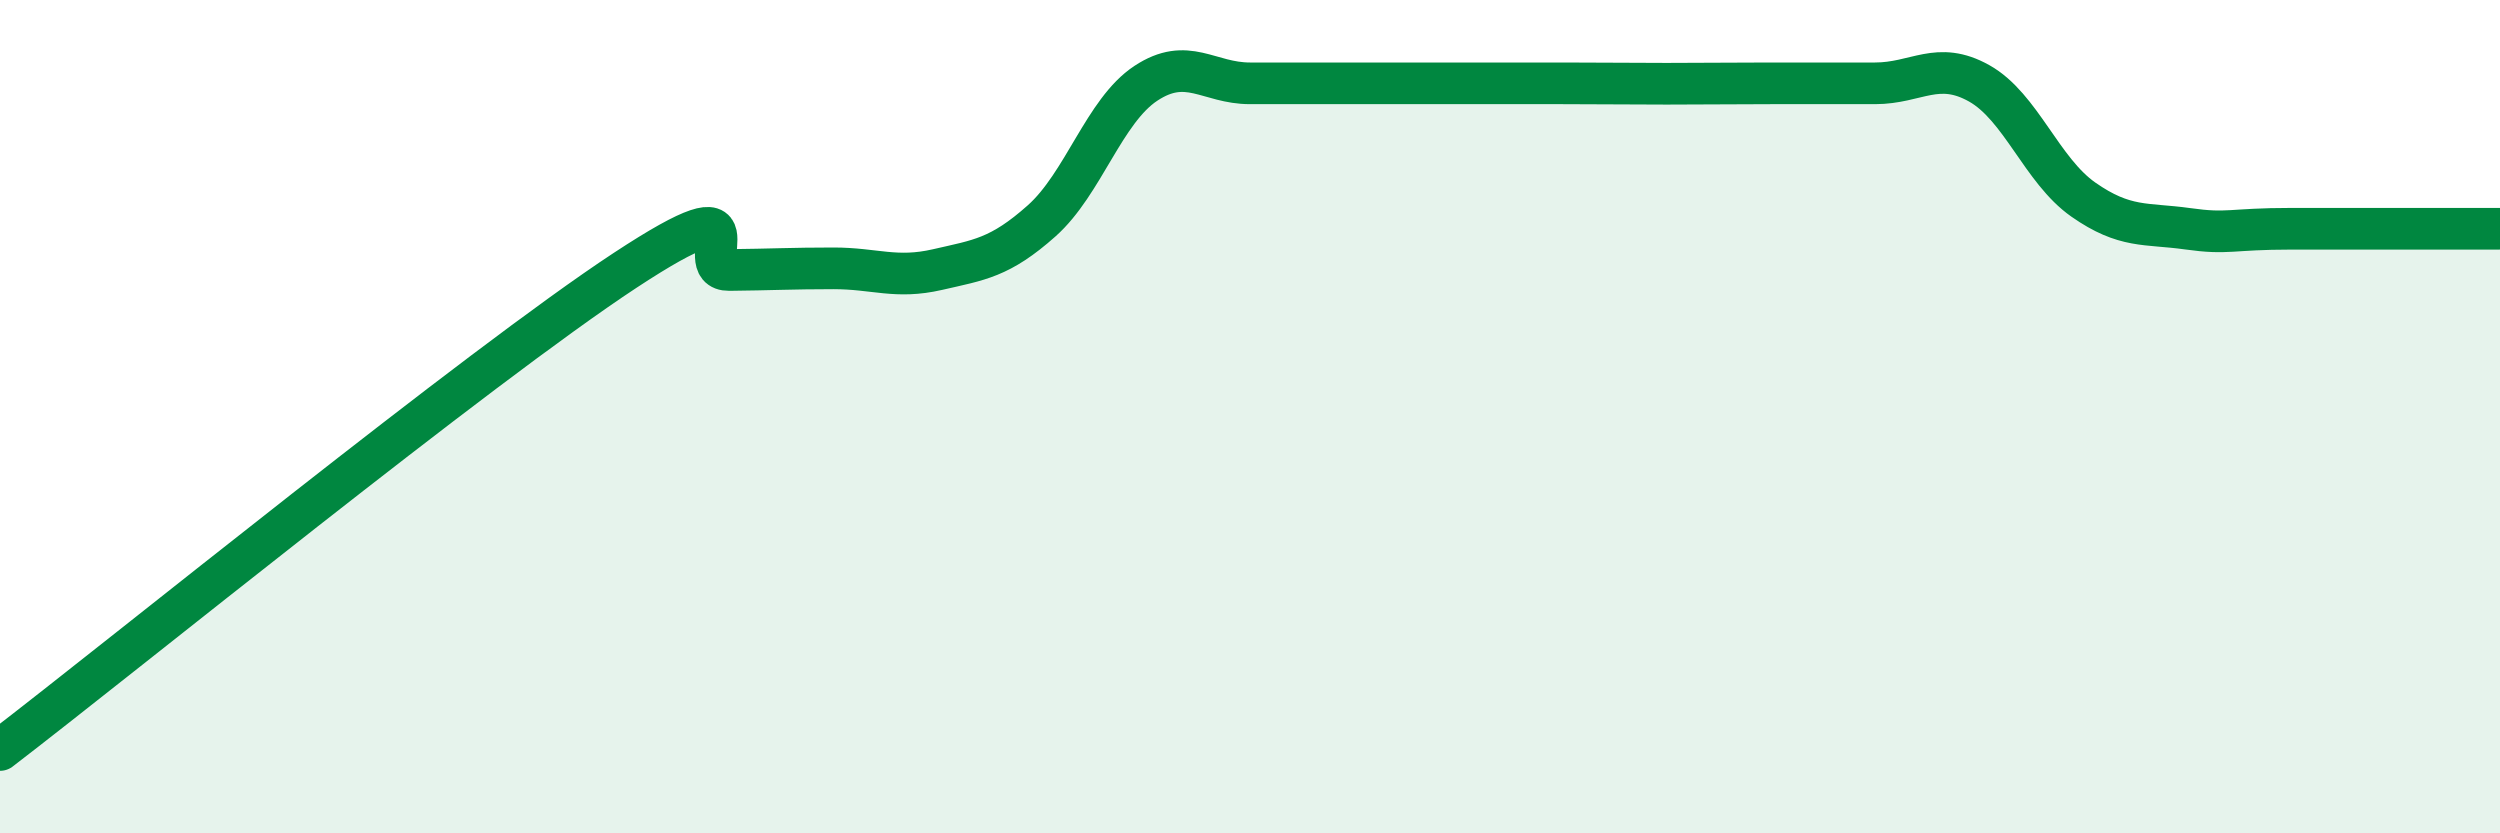 
    <svg width="60" height="20" viewBox="0 0 60 20" xmlns="http://www.w3.org/2000/svg">
      <path
        d="M 0,18 C 3,15.7 11.5,8.79 15,6.49 C 18.5,4.19 16.5,6.49 17.5,6.48 C 18.5,6.47 19,6.44 20,6.44 C 21,6.44 21.5,6.7 22.5,6.47 C 23.5,6.24 24,6.19 25,5.3 C 26,4.41 26.5,2.66 27.5,2 C 28.5,1.34 29,2 30,2 C 31,2 31.5,2 32.5,2 C 33.5,2 34,2 35,2 C 36,2 36.5,2 37.5,2 C 38.5,2 39,2.01 40,2.01 C 41,2.01 41.5,2 42.5,2 C 43.5,2 44,2 45,2 C 46,2 46.5,1.44 47.5,2 C 48.5,2.56 49,4.09 50,4.79 C 51,5.49 51.5,5.35 52.5,5.49 C 53.5,5.63 53.5,5.49 55,5.49 C 56.5,5.49 59,5.49 60,5.49L60 20L0 20Z"
        fill="#008740"
        opacity="0.1"
        stroke-linecap="round"
        stroke-linejoin="round"
      />
      <path
        d="M 0,18 C 3,15.7 11.5,8.79 15,6.49 C 18.5,4.19 16.5,6.49 17.5,6.48 C 18.5,6.47 19,6.44 20,6.44 C 21,6.44 21.5,6.7 22.5,6.47 C 23.5,6.24 24,6.19 25,5.3 C 26,4.41 26.5,2.66 27.5,2 C 28.5,1.34 29,2 30,2 C 31,2 31.5,2 32.5,2 C 33.5,2 34,2 35,2 C 36,2 36.5,2 37.5,2 C 38.5,2 39,2.01 40,2.01 C 41,2.01 41.5,2 42.5,2 C 43.5,2 44,2 45,2 C 46,2 46.5,1.44 47.5,2 C 48.5,2.56 49,4.09 50,4.79 C 51,5.49 51.5,5.35 52.5,5.49 C 53.5,5.63 53.5,5.49 55,5.49 C 56.5,5.49 59,5.49 60,5.49"
        stroke="#008740"
        stroke-width="1"
        fill="none"
        stroke-linecap="round"
        stroke-linejoin="round"
      />
    </svg>
  